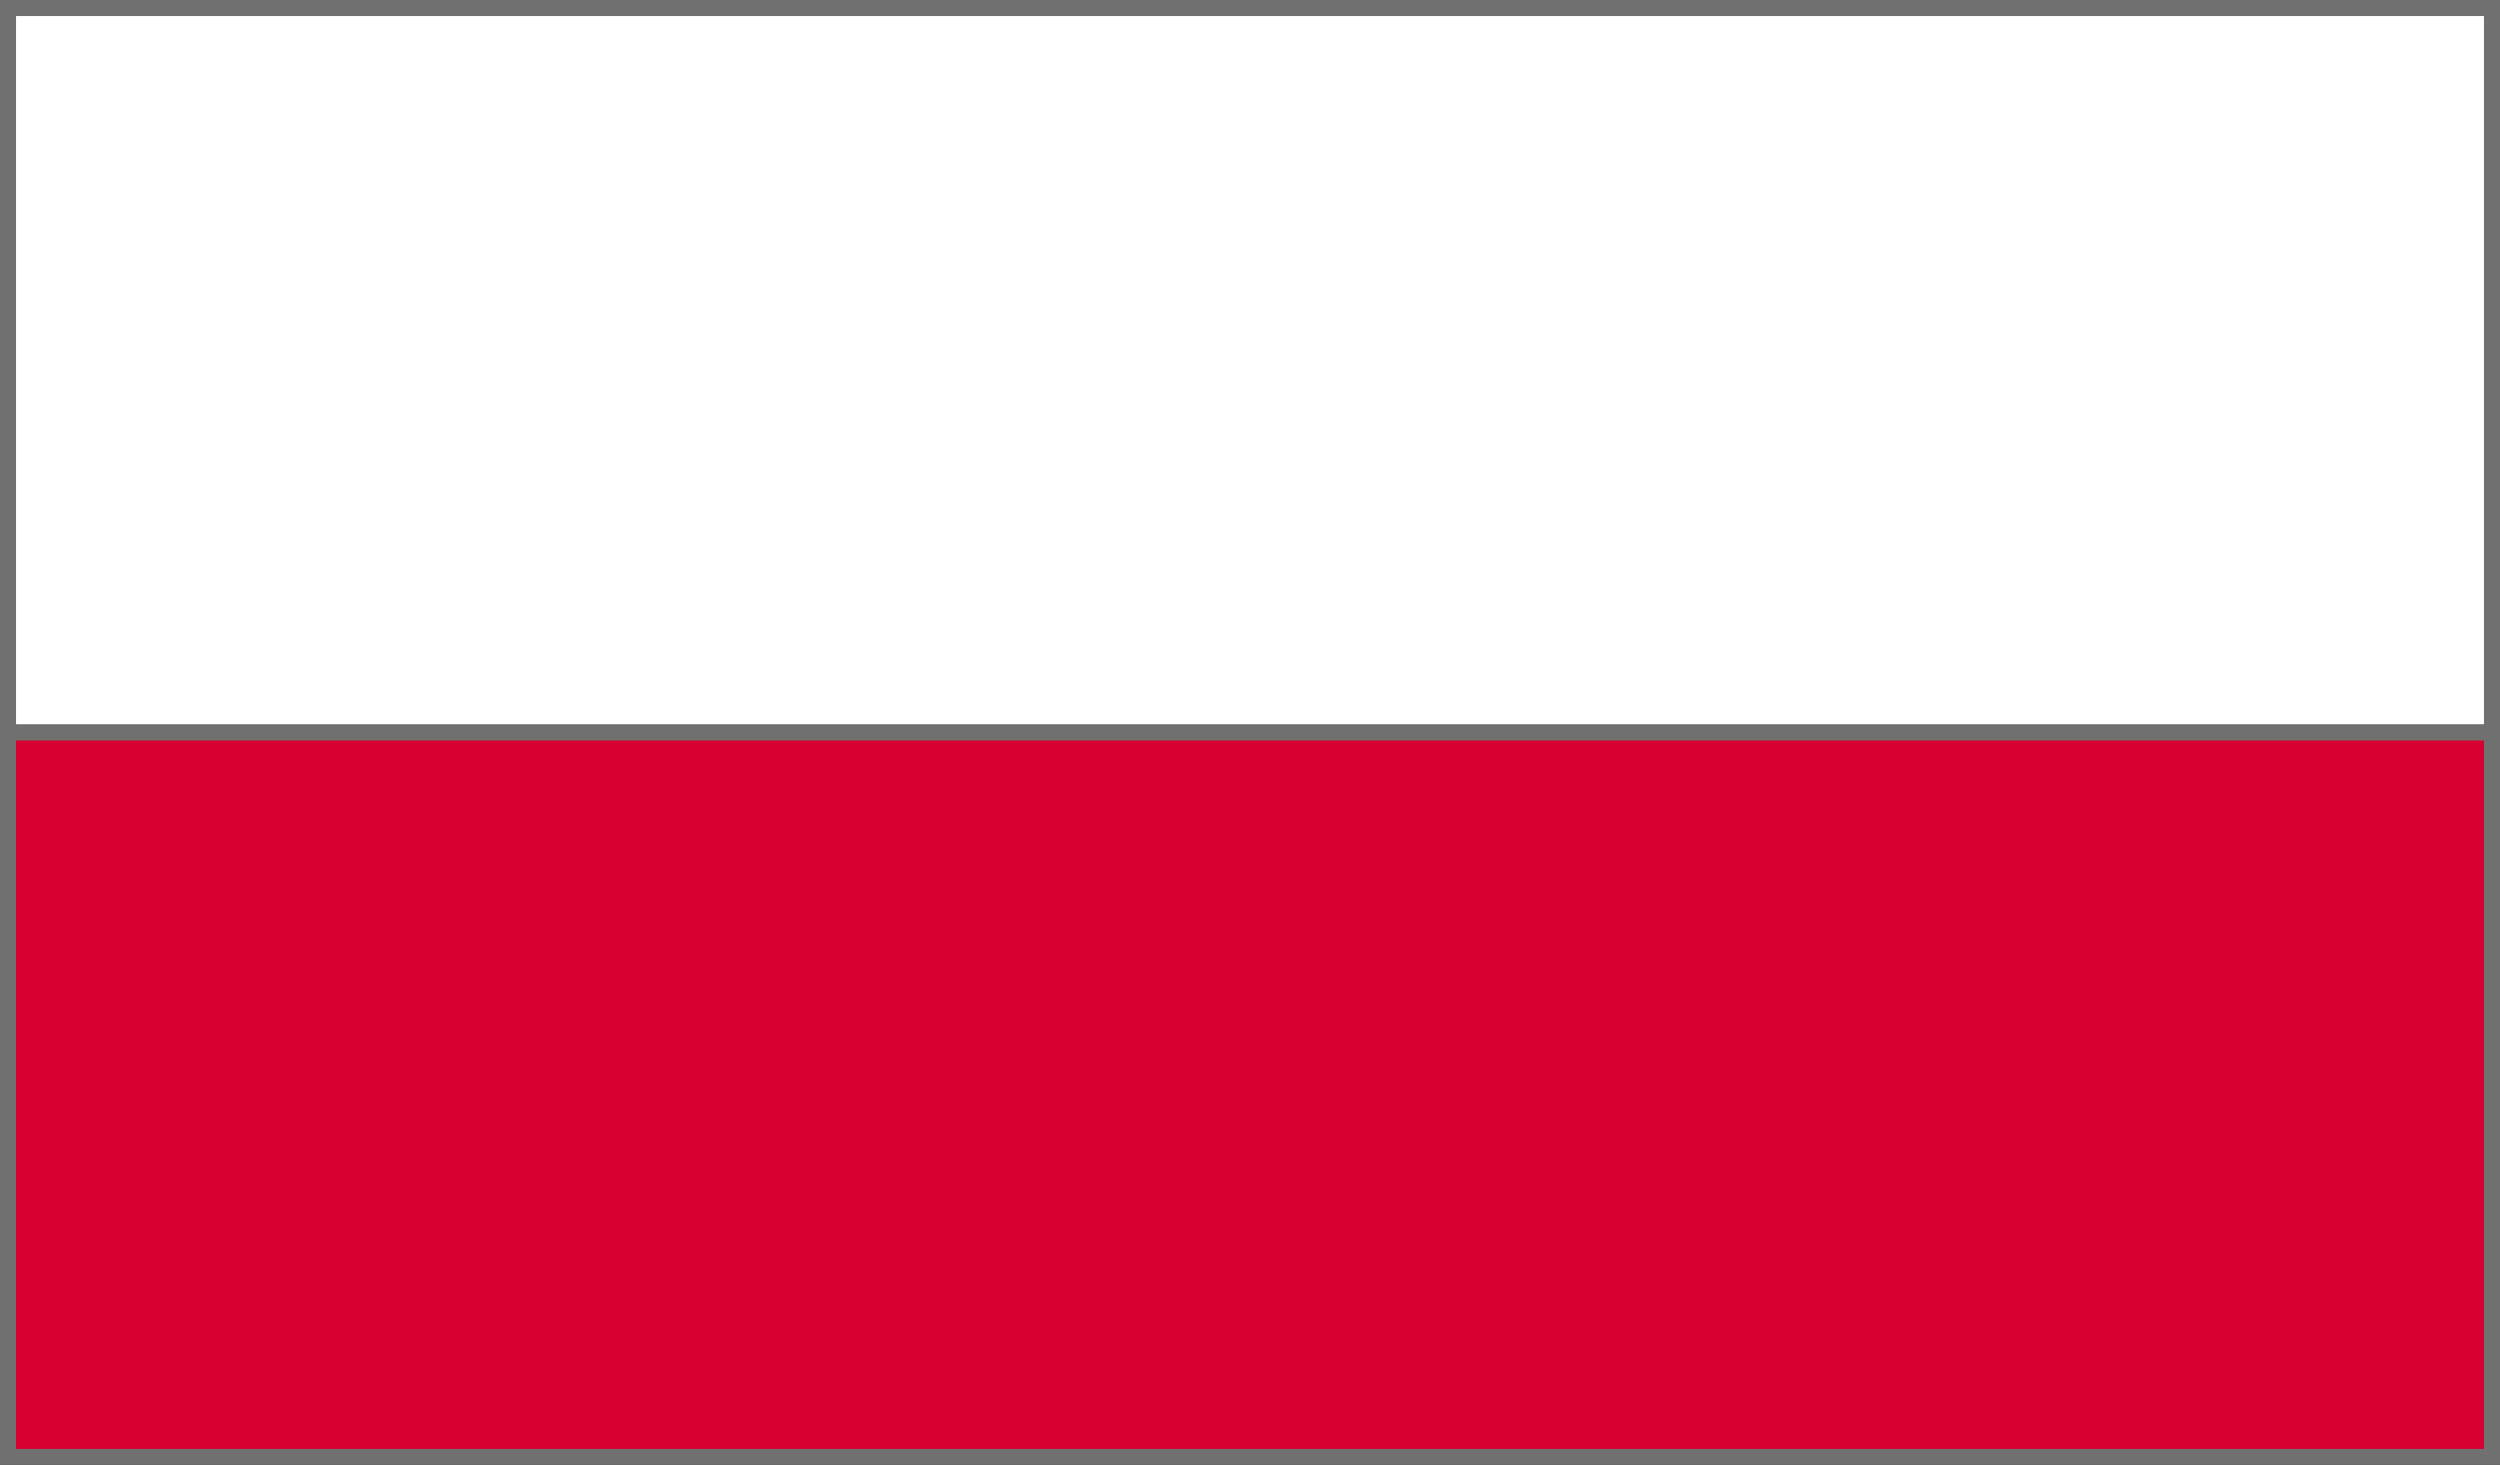 <?xml version="1.0" encoding="UTF-8"?>
<svg xmlns="http://www.w3.org/2000/svg" width="155.84" height="91.321" viewBox="0 0 155.84 91.321">
  <rect x="0" y="0" width="155.84" height="91.321" fill="#333333" stroke="none"/>
  <g id="Gruppe_13264" data-name="Gruppe 13264" transform="translate(0.5 0.5)">
    <rect id="Rechteck_4887" data-name="Rechteck 4887" width="154.84" height="45.161" transform="translate(0 0)" fill="#fff" stroke="#707070" stroke-width="1"></rect>
    <rect id="Rechteck_4888" data-name="Rechteck 4888" width="154.84" height="45.159" transform="translate(0 45.161)" fill="#d80031" stroke="#707070" stroke-width="1"></rect>
  </g>
</svg>
